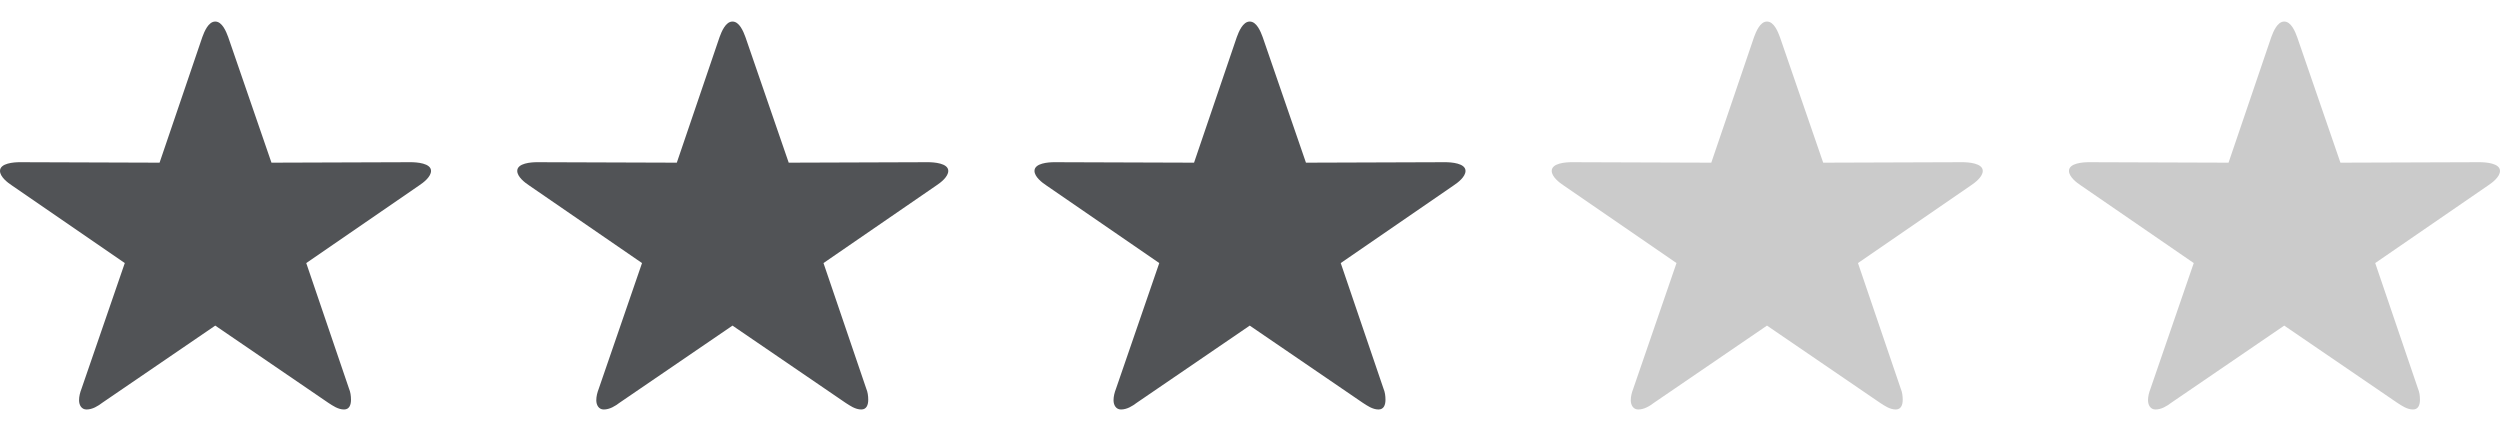 <?xml version="1.0" encoding="UTF-8"?>
<svg width="58px" height="10px" viewBox="0 0 58 10" version="1.1" xmlns="http://www.w3.org/2000/svg" xmlns:xlink="http://www.w3.org/1999/xlink">
    <!-- Generator: Sketch 46.2 (44496) - http://www.bohemiancoding.com/sketch -->
    <title>Rating</title>
    <desc>Created with Sketch.</desc>
    <defs></defs>
    <g id="Page-1" stroke="none" stroke-width="1" fill="none" fill-rule="evenodd">
        <g id="Terméklista" transform="translate(-638, -820)">
            <g id="Group-2" transform="translate(618, 551)">
                <g id="Rating" transform="translate(20, 269)">
                    <path d="M58,3.965 C58,3.785 57.666,3.763 57.527,3.763 L54.298,3.774 L53.294,0.86 C53.248,0.736 53.156,0.5 52.994,0.5 C52.833,0.5 52.74,0.736 52.694,0.86 L51.702,3.774 L48.461,3.763 C48.323,3.763 48,3.785 48,3.965 C48,4.1 48.173,4.235 48.277,4.303 L50.895,6.103 L49.892,9.016 C49.857,9.106 49.834,9.196 49.834,9.286 C49.834,9.399 49.892,9.5 50.007,9.5 C50.145,9.5 50.272,9.421 50.376,9.342 L52.994,7.554 L55.612,9.342 C55.716,9.41 55.843,9.5 55.982,9.5 C56.108,9.5 56.143,9.387 56.143,9.275 C56.143,9.185 56.131,9.095 56.097,9.016 L55.105,6.103 L57.723,4.303 C57.827,4.235 58,4.1 58,3.965 L58,3.965 Z" id="t-4" fill="#CBCBCB"></path>
                    <path d="M46,3.965 C46,3.785 45.666,3.763 45.527,3.763 L42.298,3.774 L41.294,0.86 C41.248,0.736 41.156,0.5 40.994,0.5 C40.833,0.5 40.74,0.736 40.694,0.86 L39.702,3.774 L36.461,3.763 C36.323,3.763 36,3.785 36,3.965 C36,4.1 36.173,4.235 36.277,4.303 L38.895,6.103 L37.892,9.016 C37.857,9.106 37.834,9.196 37.834,9.286 C37.834,9.399 37.892,9.5 38.007,9.5 C38.145,9.5 38.272,9.421 38.376,9.342 L40.994,7.554 L43.612,9.342 C43.716,9.41 43.843,9.5 43.982,9.5 C44.108,9.5 44.143,9.387 44.143,9.275 C44.143,9.185 44.131,9.095 44.097,9.016 L43.105,6.103 L45.723,4.303 C45.827,4.235 46,4.1 46,3.965 L46,3.965 Z" id="Star" fill="#CBCBCB"></path>
                    <path d="M34,3.965 C34,3.785 33.666,3.763 33.527,3.763 L30.298,3.774 L29.294,0.86 C29.248,0.736 29.156,0.5 28.994,0.5 C28.833,0.5 28.74,0.736 28.694,0.86 L27.702,3.774 L24.461,3.763 C24.323,3.763 24,3.785 24,3.965 C24,4.1 24.173,4.235 24.277,4.303 L26.895,6.103 L25.892,9.016 C25.857,9.106 25.834,9.196 25.834,9.286 C25.834,9.399 25.892,9.5 26.007,9.5 C26.145,9.5 26.272,9.421 26.376,9.342 L28.994,7.554 L31.612,9.342 C31.716,9.41 31.843,9.5 31.982,9.5 C32.108,9.5 32.143,9.387 32.143,9.275 C32.143,9.185 32.131,9.095 32.097,9.016 L31.105,6.103 L33.723,4.303 C33.827,4.235 34,4.1 34,3.965 L34,3.965 Z" id="Star-Active" fill="#515356"></path>
                    <path d="M22,3.965 C22,3.785 21.666,3.763 21.527,3.763 L18.298,3.774 L17.294,0.86 C17.248,0.736 17.156,0.5 16.994,0.5 C16.833,0.5 16.74,0.736 16.694,0.86 L15.702,3.774 L12.461,3.763 C12.323,3.763 12,3.785 12,3.965 C12,4.1 12.173,4.235 12.277,4.303 L14.895,6.103 L13.892,9.016 C13.857,9.106 13.834,9.196 13.834,9.286 C13.834,9.399 13.892,9.5 14.007,9.5 C14.145,9.5 14.272,9.421 14.376,9.342 L16.994,7.554 L19.612,9.342 C19.716,9.41 19.843,9.5 19.982,9.5 C20.108,9.5 20.143,9.387 20.143,9.275 C20.143,9.185 20.131,9.095 20.097,9.016 L19.105,6.103 L21.723,4.303 C21.827,4.235 22,4.1 22,3.965 L22,3.965 Z" id="Star-Active" fill="#515356"></path>
                    <path d="M10,3.965 C10,3.785 9.666,3.763 9.527,3.763 L6.298,3.774 L5.294,0.86 C5.248,0.736 5.156,0.5 4.994,0.5 C4.833,0.5 4.74,0.736 4.694,0.86 L3.702,3.774 L0.461,3.763 C0.323,3.763 0,3.785 0,3.965 C0,4.1 0.173,4.235 0.277,4.303 L2.895,6.103 L1.892,9.016 C1.857,9.106 1.834,9.196 1.834,9.286 C1.834,9.399 1.892,9.5 2.007,9.5 C2.145,9.5 2.272,9.421 2.376,9.342 L4.994,7.554 L7.612,9.342 C7.716,9.41 7.843,9.5 7.982,9.5 C8.108,9.5 8.143,9.387 8.143,9.275 C8.143,9.185 8.131,9.095 8.097,9.016 L7.105,6.103 L9.723,4.303 C9.827,4.235 10,4.1 10,3.965 L10,3.965 Z" id="Star-Active" fill="#515356"></path>
                </g>
            </g>
        </g>
    </g>
</svg>